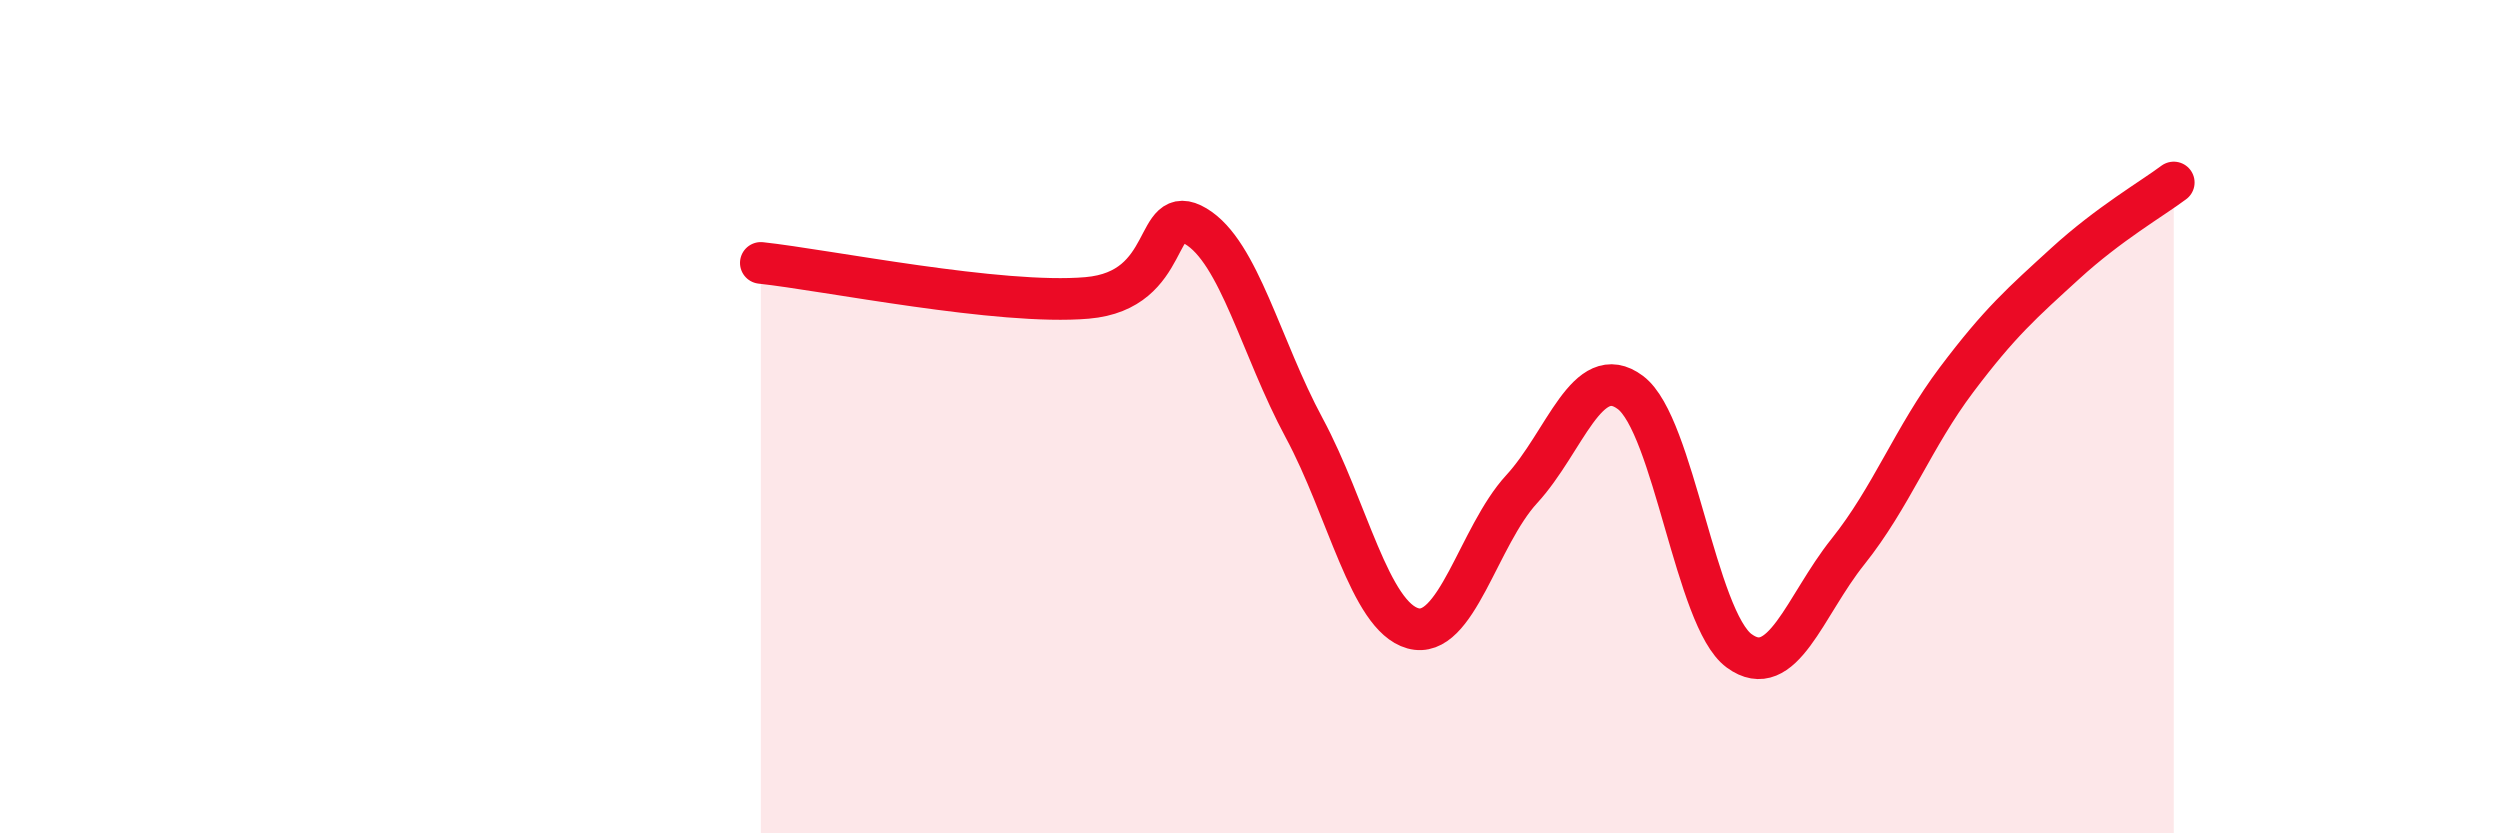 
    <svg width="60" height="20" viewBox="0 0 60 20" xmlns="http://www.w3.org/2000/svg">
      <path
        d="M 18.26,6.31 C 19.83,6.48 24,7.33 26.09,7.15 C 28.18,6.97 27.66,4.81 28.7,5.43 C 29.74,6.05 30.26,8.34 31.3,10.27 C 32.34,12.2 32.87,14.79 33.91,15.08 C 34.95,15.37 35.48,12.87 36.52,11.74 C 37.56,10.61 38.09,8.64 39.13,9.42 C 40.17,10.2 40.7,14.86 41.74,15.62 C 42.78,16.38 43.31,14.54 44.35,13.24 C 45.39,11.94 45.92,10.49 46.96,9.11 C 48,7.73 48.53,7.27 49.57,6.32 C 50.61,5.37 51.65,4.77 52.17,4.38L52.17 20L18.26 20Z"
        fill="#EB0A25"
        opacity="0.1"
        stroke-linecap="round"
        stroke-linejoin="round"
      />
      <path
        d="M 18.26,6.31 C 19.83,6.48 24,7.33 26.09,7.15 C 28.18,6.97 27.66,4.81 28.7,5.43 C 29.74,6.05 30.26,8.34 31.3,10.27 C 32.34,12.2 32.87,14.79 33.91,15.08 C 34.95,15.37 35.48,12.87 36.52,11.74 C 37.56,10.61 38.09,8.64 39.13,9.42 C 40.17,10.2 40.7,14.86 41.74,15.62 C 42.78,16.38 43.31,14.54 44.35,13.24 C 45.39,11.94 45.92,10.49 46.96,9.11 C 48,7.73 48.53,7.27 49.57,6.32 C 50.61,5.37 51.65,4.77 52.17,4.38"
        stroke="#EB0A25"
        stroke-width="1"
        fill="none"
        stroke-linecap="round"
        stroke-linejoin="round"
      />
    </svg>
  
